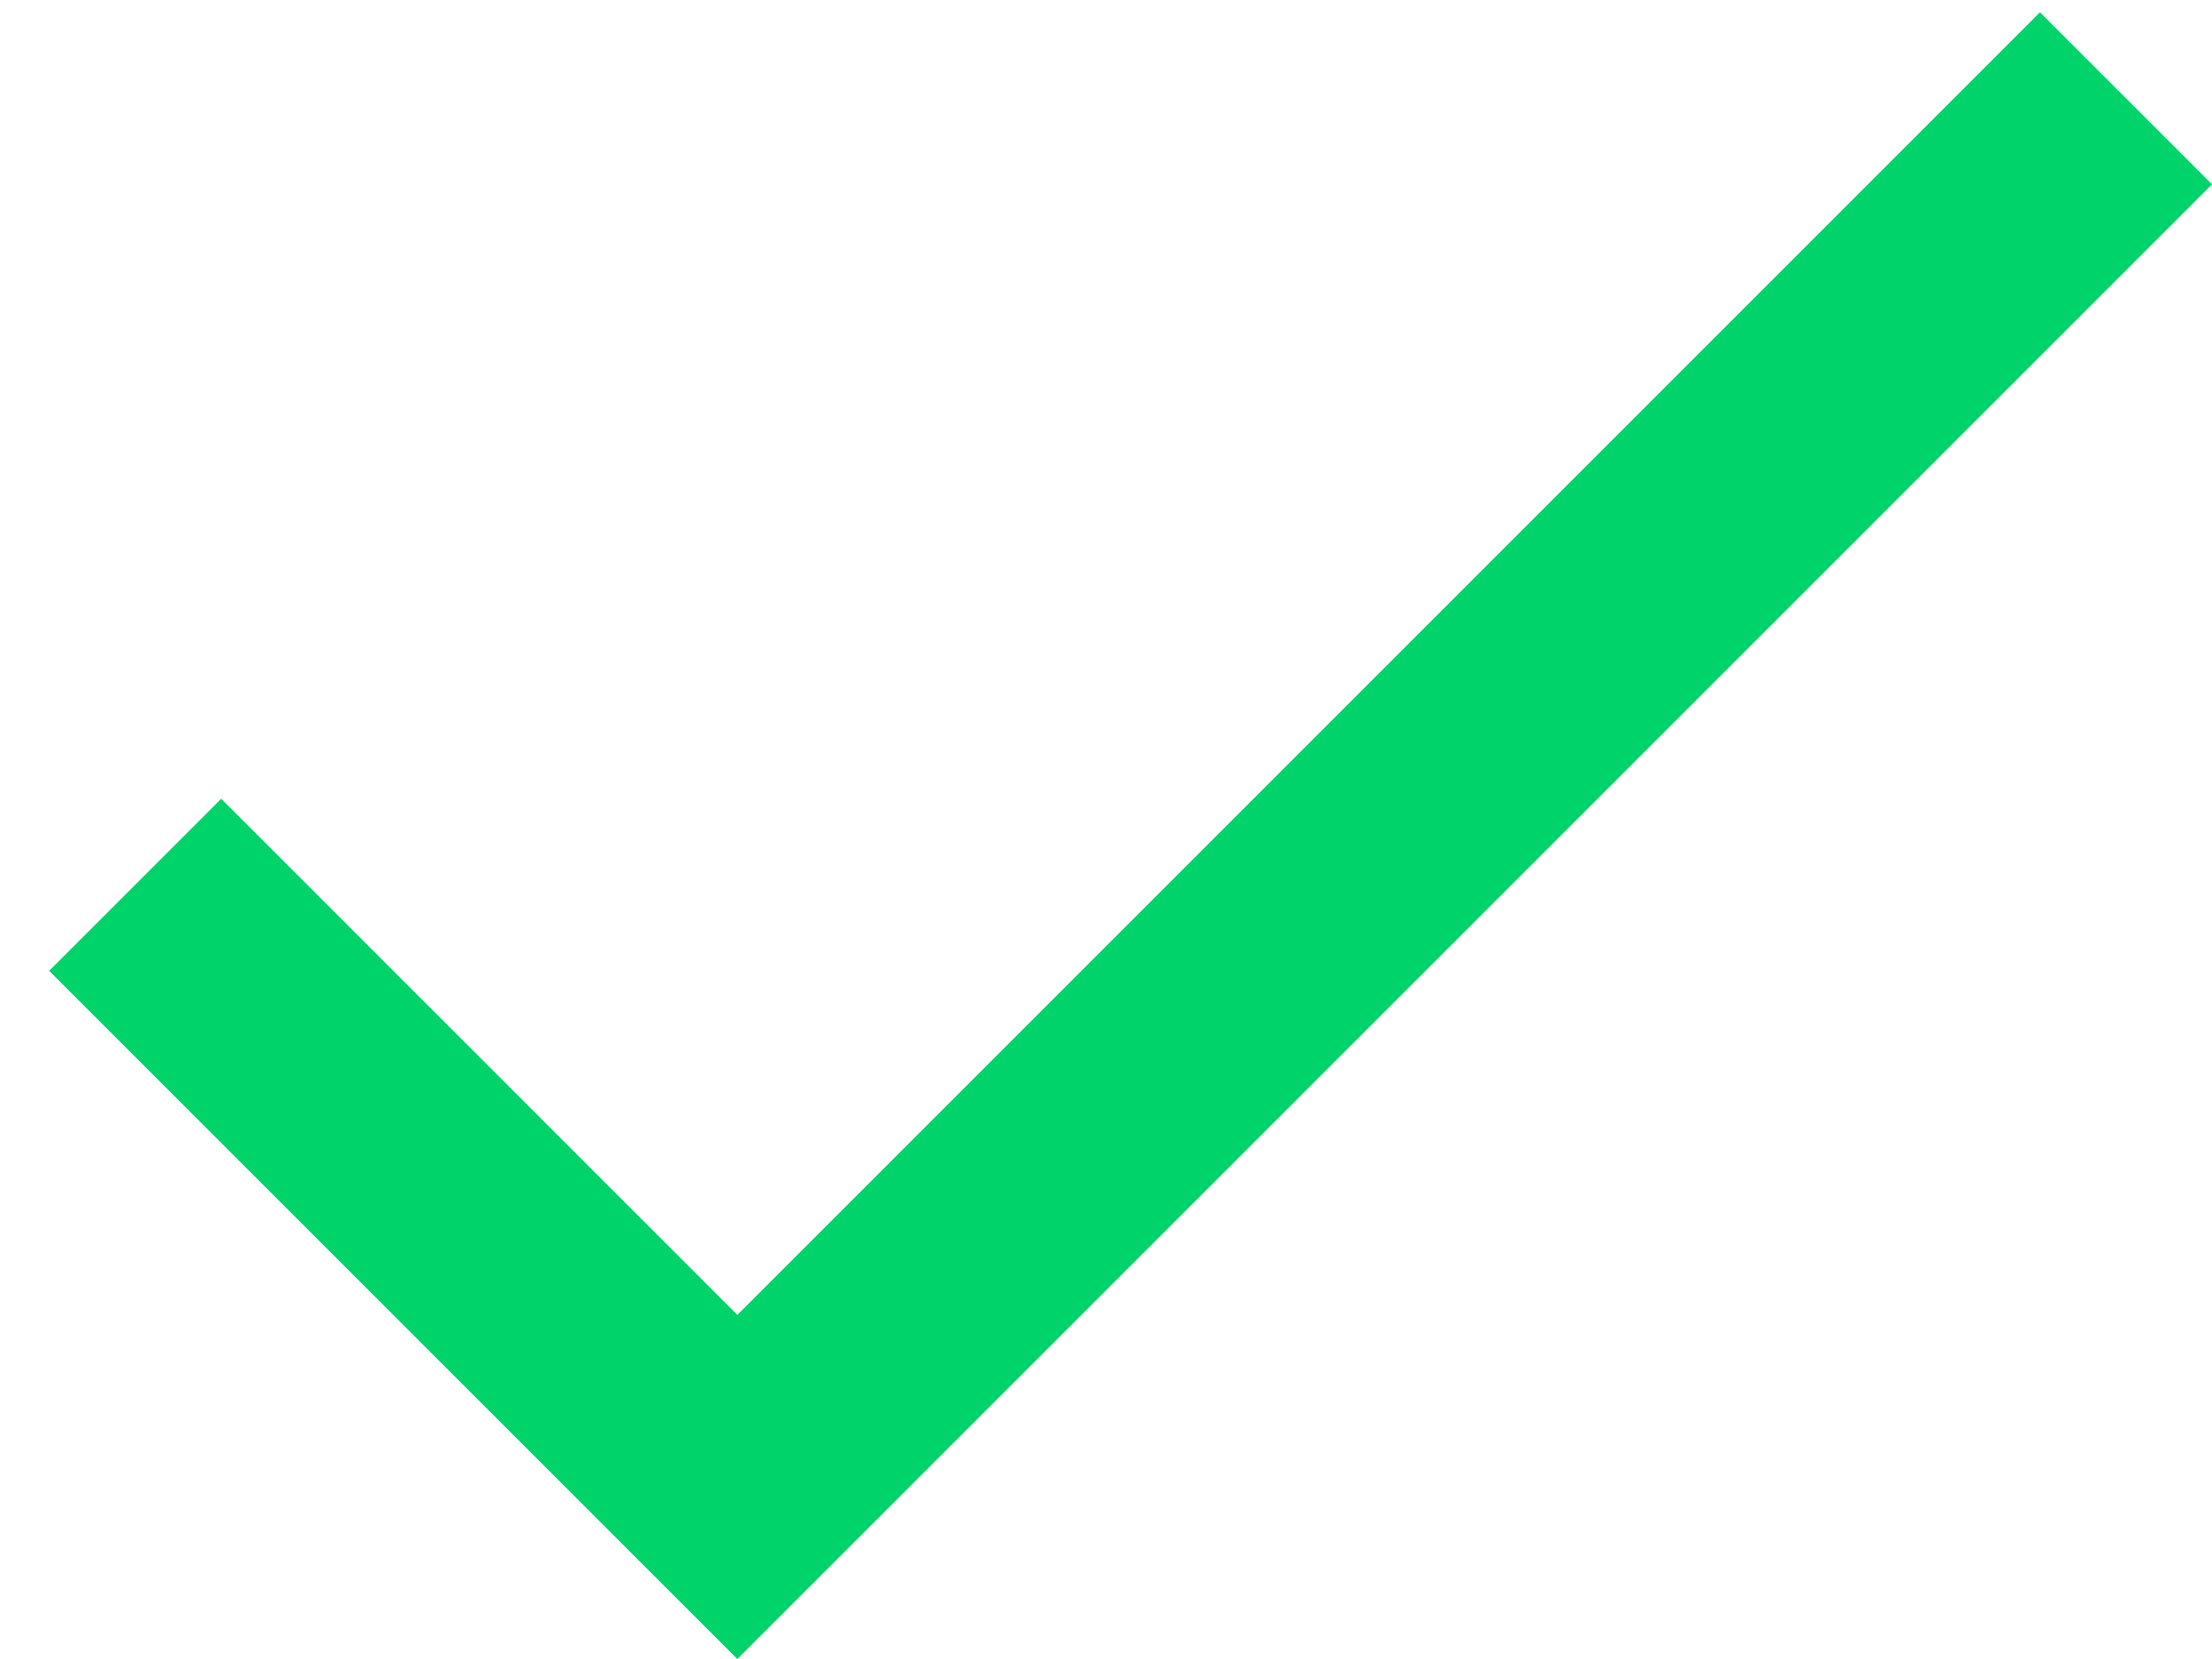 <svg xmlns="http://www.w3.org/2000/svg" width="36" height="27"><g fill="none" fill-rule="evenodd"><path d="M-6-11h48v48H-6z"/><path fill="#00D36A" fill-rule="nonzero" d="M12 21.4L3.6 13 .8 15.8 12 27 36 3 33.2.2z"/></g></svg>